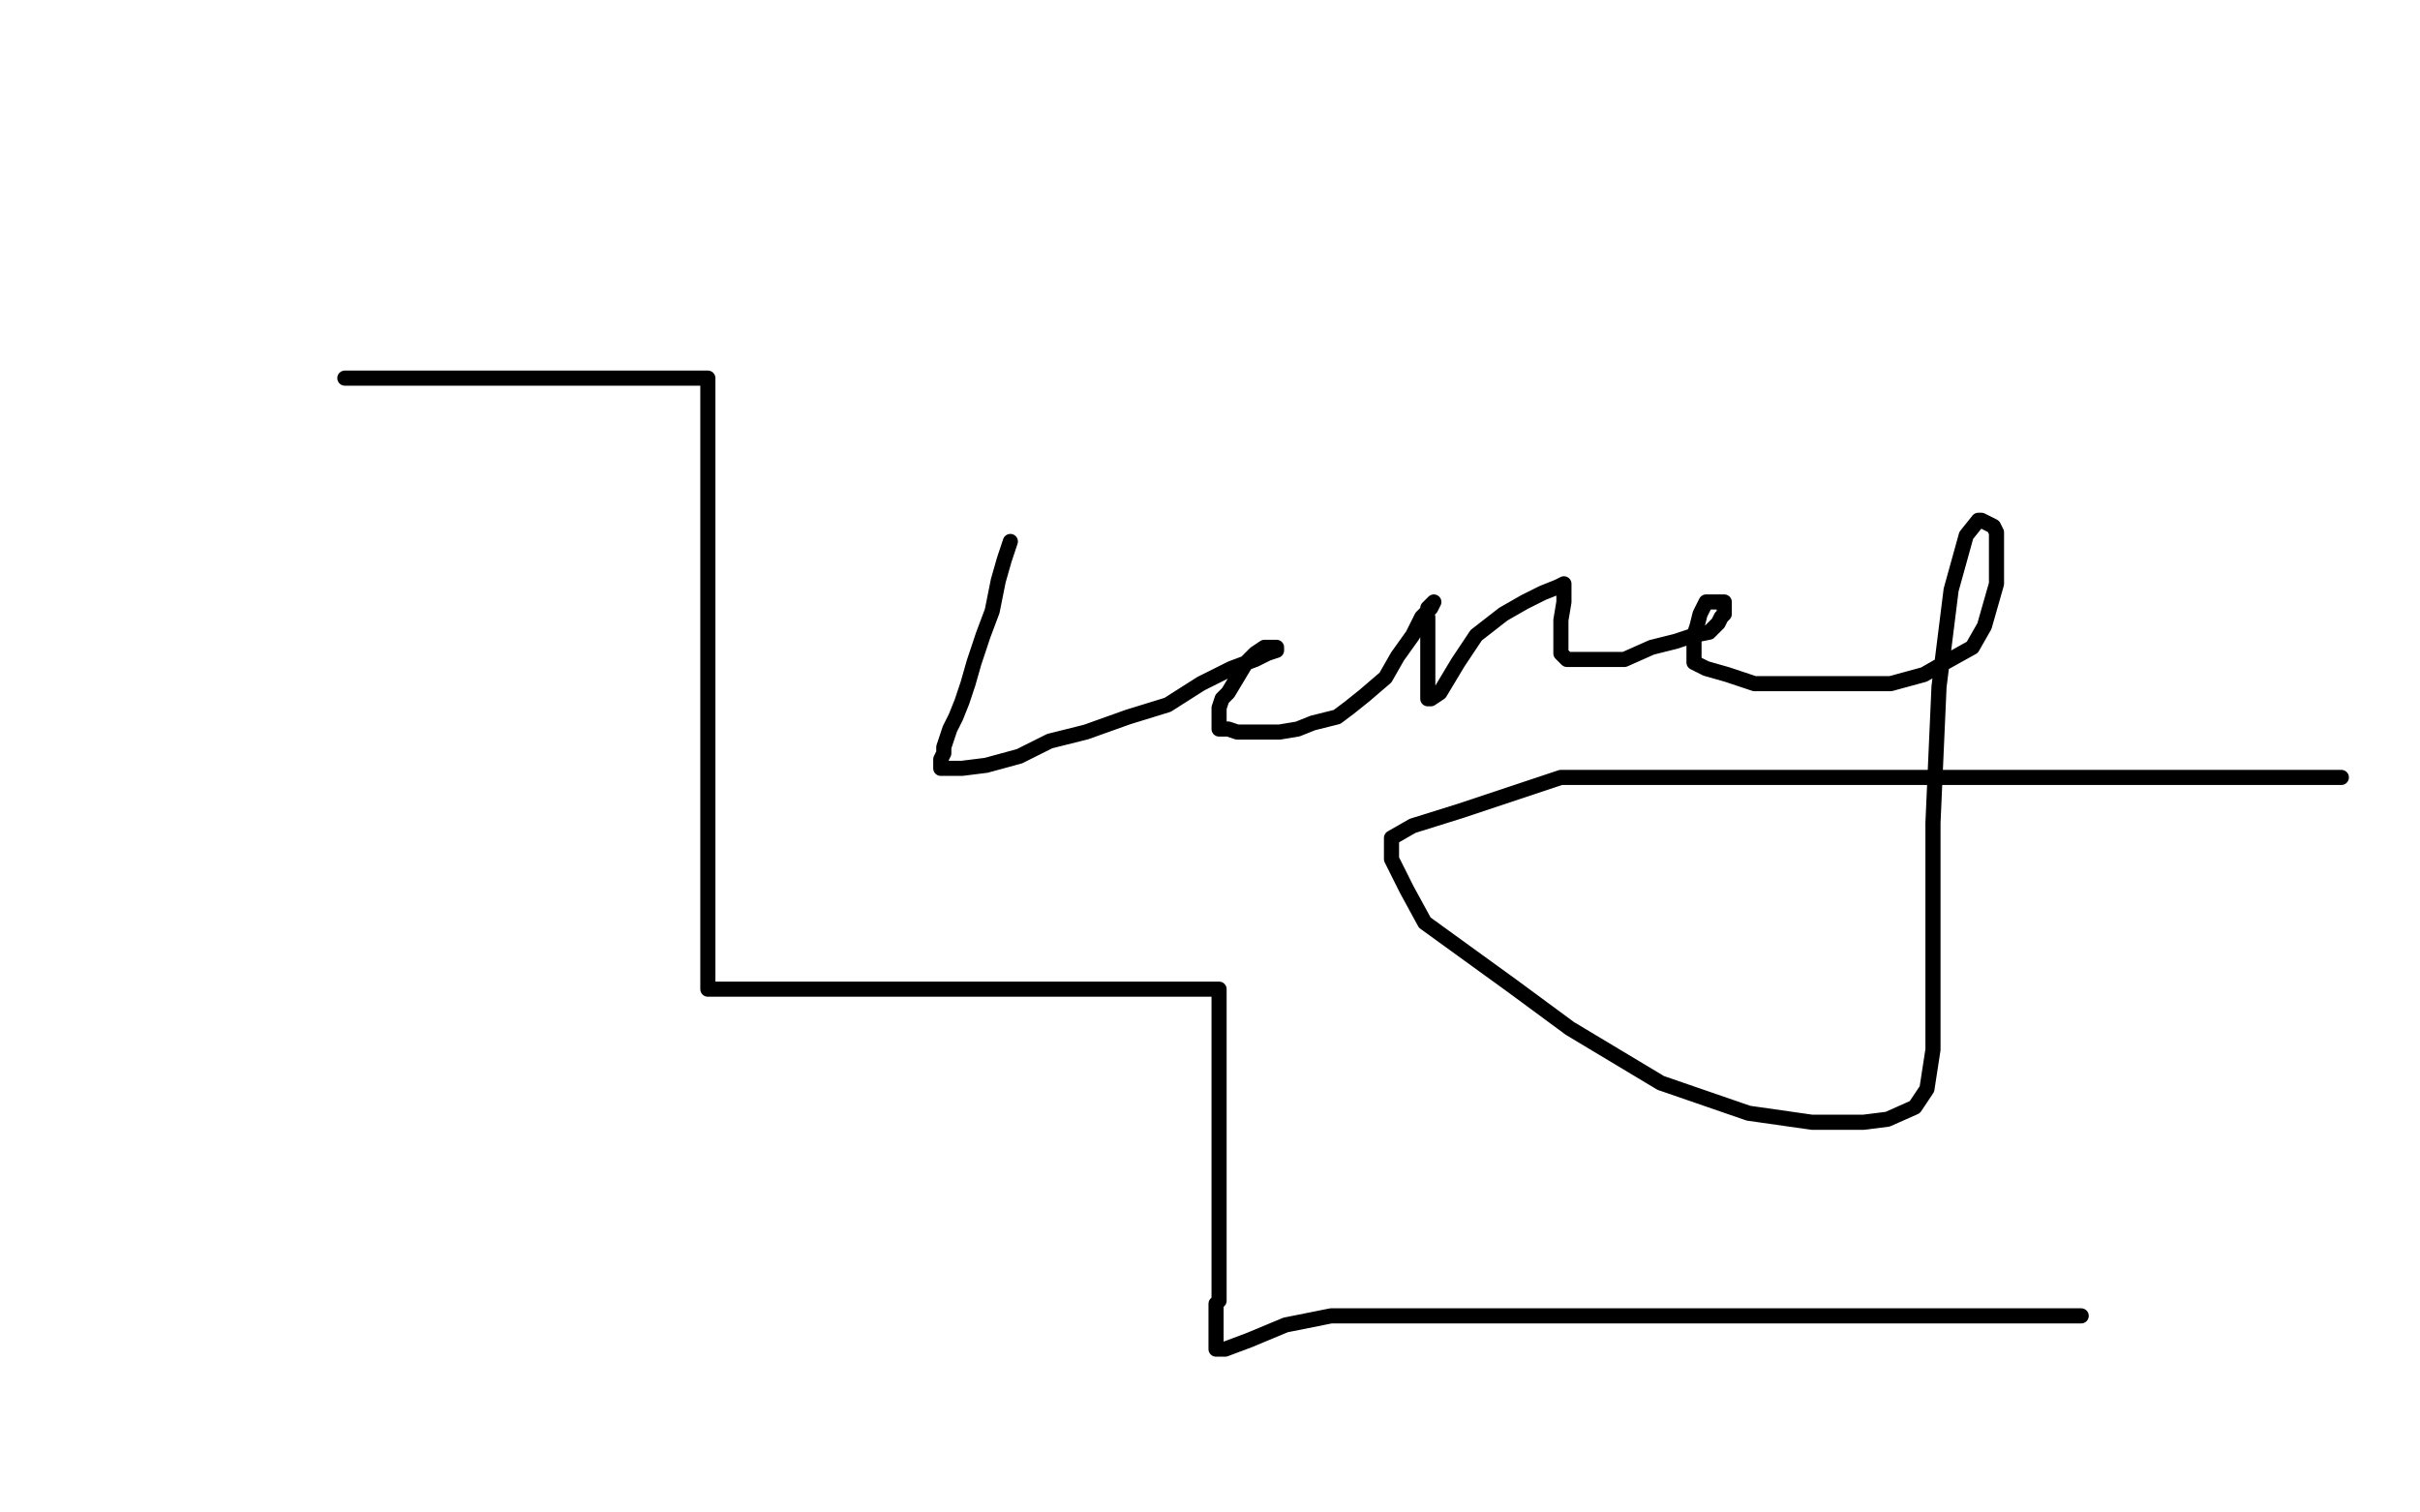 <?xml version="1.0" standalone="no"?>
<!DOCTYPE svg PUBLIC "-//W3C//DTD SVG 1.1//EN"
"http://www.w3.org/Graphics/SVG/1.1/DTD/svg11.dtd">

<svg width="800" height="500" version="1.1" xmlns="http://www.w3.org/2000/svg" xmlns:xlink="http://www.w3.org/1999/xlink" style="stroke-antialiasing: false"><desc>This SVG has been created on https://colorillo.com/</desc><rect x='0' y='0' width='800' height='500' style='fill: rgb(255,255,255); stroke-width:0' /><polyline points="173,125 171,125 171,125 169,125 169,125 166,125 166,125 163,125 163,125 159,125 159,125 155,125 155,125 152,125 152,125 147,125 147,125 143,125 143,125 140,125 140,125 136,125 136,125 132,125 132,125 128,125 128,125 120,125 119,125 118,125 116,125 115,125 114,125 115,125 121,125 126,125 126,125 134,125 143,125 151,125 158,125 166,125 177,125 189,125 199,125 209,125 219,125 227,125 230,125 232,125 234,125 234,130 234,142 234,154 234,166 234,180 234,193 234,207 234,220 234,233 234,244 234,256 234,265 234,275 234,283 234,291 234,299 234,306 234,312 234,316 234,319 234,321 234,324 234,325 234,326 234,327 237,327 244,327 252,327 261,327 271,327 282,327 294,327 305,327 316,327 328,327 340,327 350,327 359,327 368,327 374,327 383,327 388,327 394,327 397,327 400,327 401,327 403,327 403,329 403,329 403,334 403,341 403,348 403,355 403,362 403,370 403,377 403,387 403,395 403,403 403,410 403,417 403,422 403,427 403,430 402,431 402,433 402,435 402,438 402,439 402,441 402,442 402,443 402,444 402,445 402,446 405,446 413,443 425,438 440,435 454,435 470,435 490,435 507,435 529,435 549,435 571,435 591,435 613,435 638,435 655,435 669,435 677,435 684,435 687,435 688,435" style="fill: none; stroke: #000000; stroke-width: 5; stroke-linejoin: round; stroke-linecap: round; stroke-antialiasing: false; stroke-antialias: 0; opacity: 1.0"/>
<polyline points="334,179 332,185 332,185 330,192 330,192 328,202 328,202 325,210 325,210 322,219 322,219 320,226 320,226 318,232 318,232 316,237 316,237 314,241 314,241 313,244 313,244 312,247 312,247 312,249 312,249 311,251 311,251 311,252 311,253 311,254 313,254 318,254 326,253 337,250 347,245 359,242 373,237 386,233 397,226 407,221 415,218 419,216 422,215 422,214 421,214 418,214 415,216 412,219 409,224 406,229 404,231 403,234 403,236 403,237 403,238 403,239 403,240 403,241 404,241 406,241 409,242 412,242 417,242 423,242 429,241 434,239 442,237 446,234 451,230 458,224 462,217 467,210 470,204 473,201 474,199 474,199 472,201 472,202 471,203 471,204 472,204 472,204 472,208 472,208 472,213 472,213 472,218 472,218 472,222 472,222 472,224 472,224 472,227 472,227 472,229 472,229 472,231 472,231 473,231 476,229 482,219 488,210 497,203 504,199 510,196 515,194 517,193 517,194 517,199 516,205 516,209 516,213 516,215 516,216 517,217 518,218 520,218 523,218 530,218 537,218 546,214 554,212 560,210 565,209 567,207 568,206 569,204 570,203 570,201 570,200 570,199 569,199 567,199 564,199 562,203 561,207 560,210 560,214 560,217 560,219 564,221 571,223 580,226 591,226 604,226 614,226 625,226 636,223 643,219 652,214 656,207 658,200 660,193 660,185 660,181 660,176 659,174 657,173 655,172 654,172 650,177 645,195 641,227 639,272 639,308 639,308 639,327 639,347 637,360 633,366 624,370 616,371 599,371 578,368 549,358 519,340 500,326 471,305 465,294 460,284 460,277 467,273 483,268 516,257 577,257 644,257 710,257 774,257" style="fill: none; stroke: #000000; stroke-width: 5; stroke-linejoin: round; stroke-linecap: round; stroke-antialiasing: false; stroke-antialias: 0; opacity: 1.0"/>
</svg>
